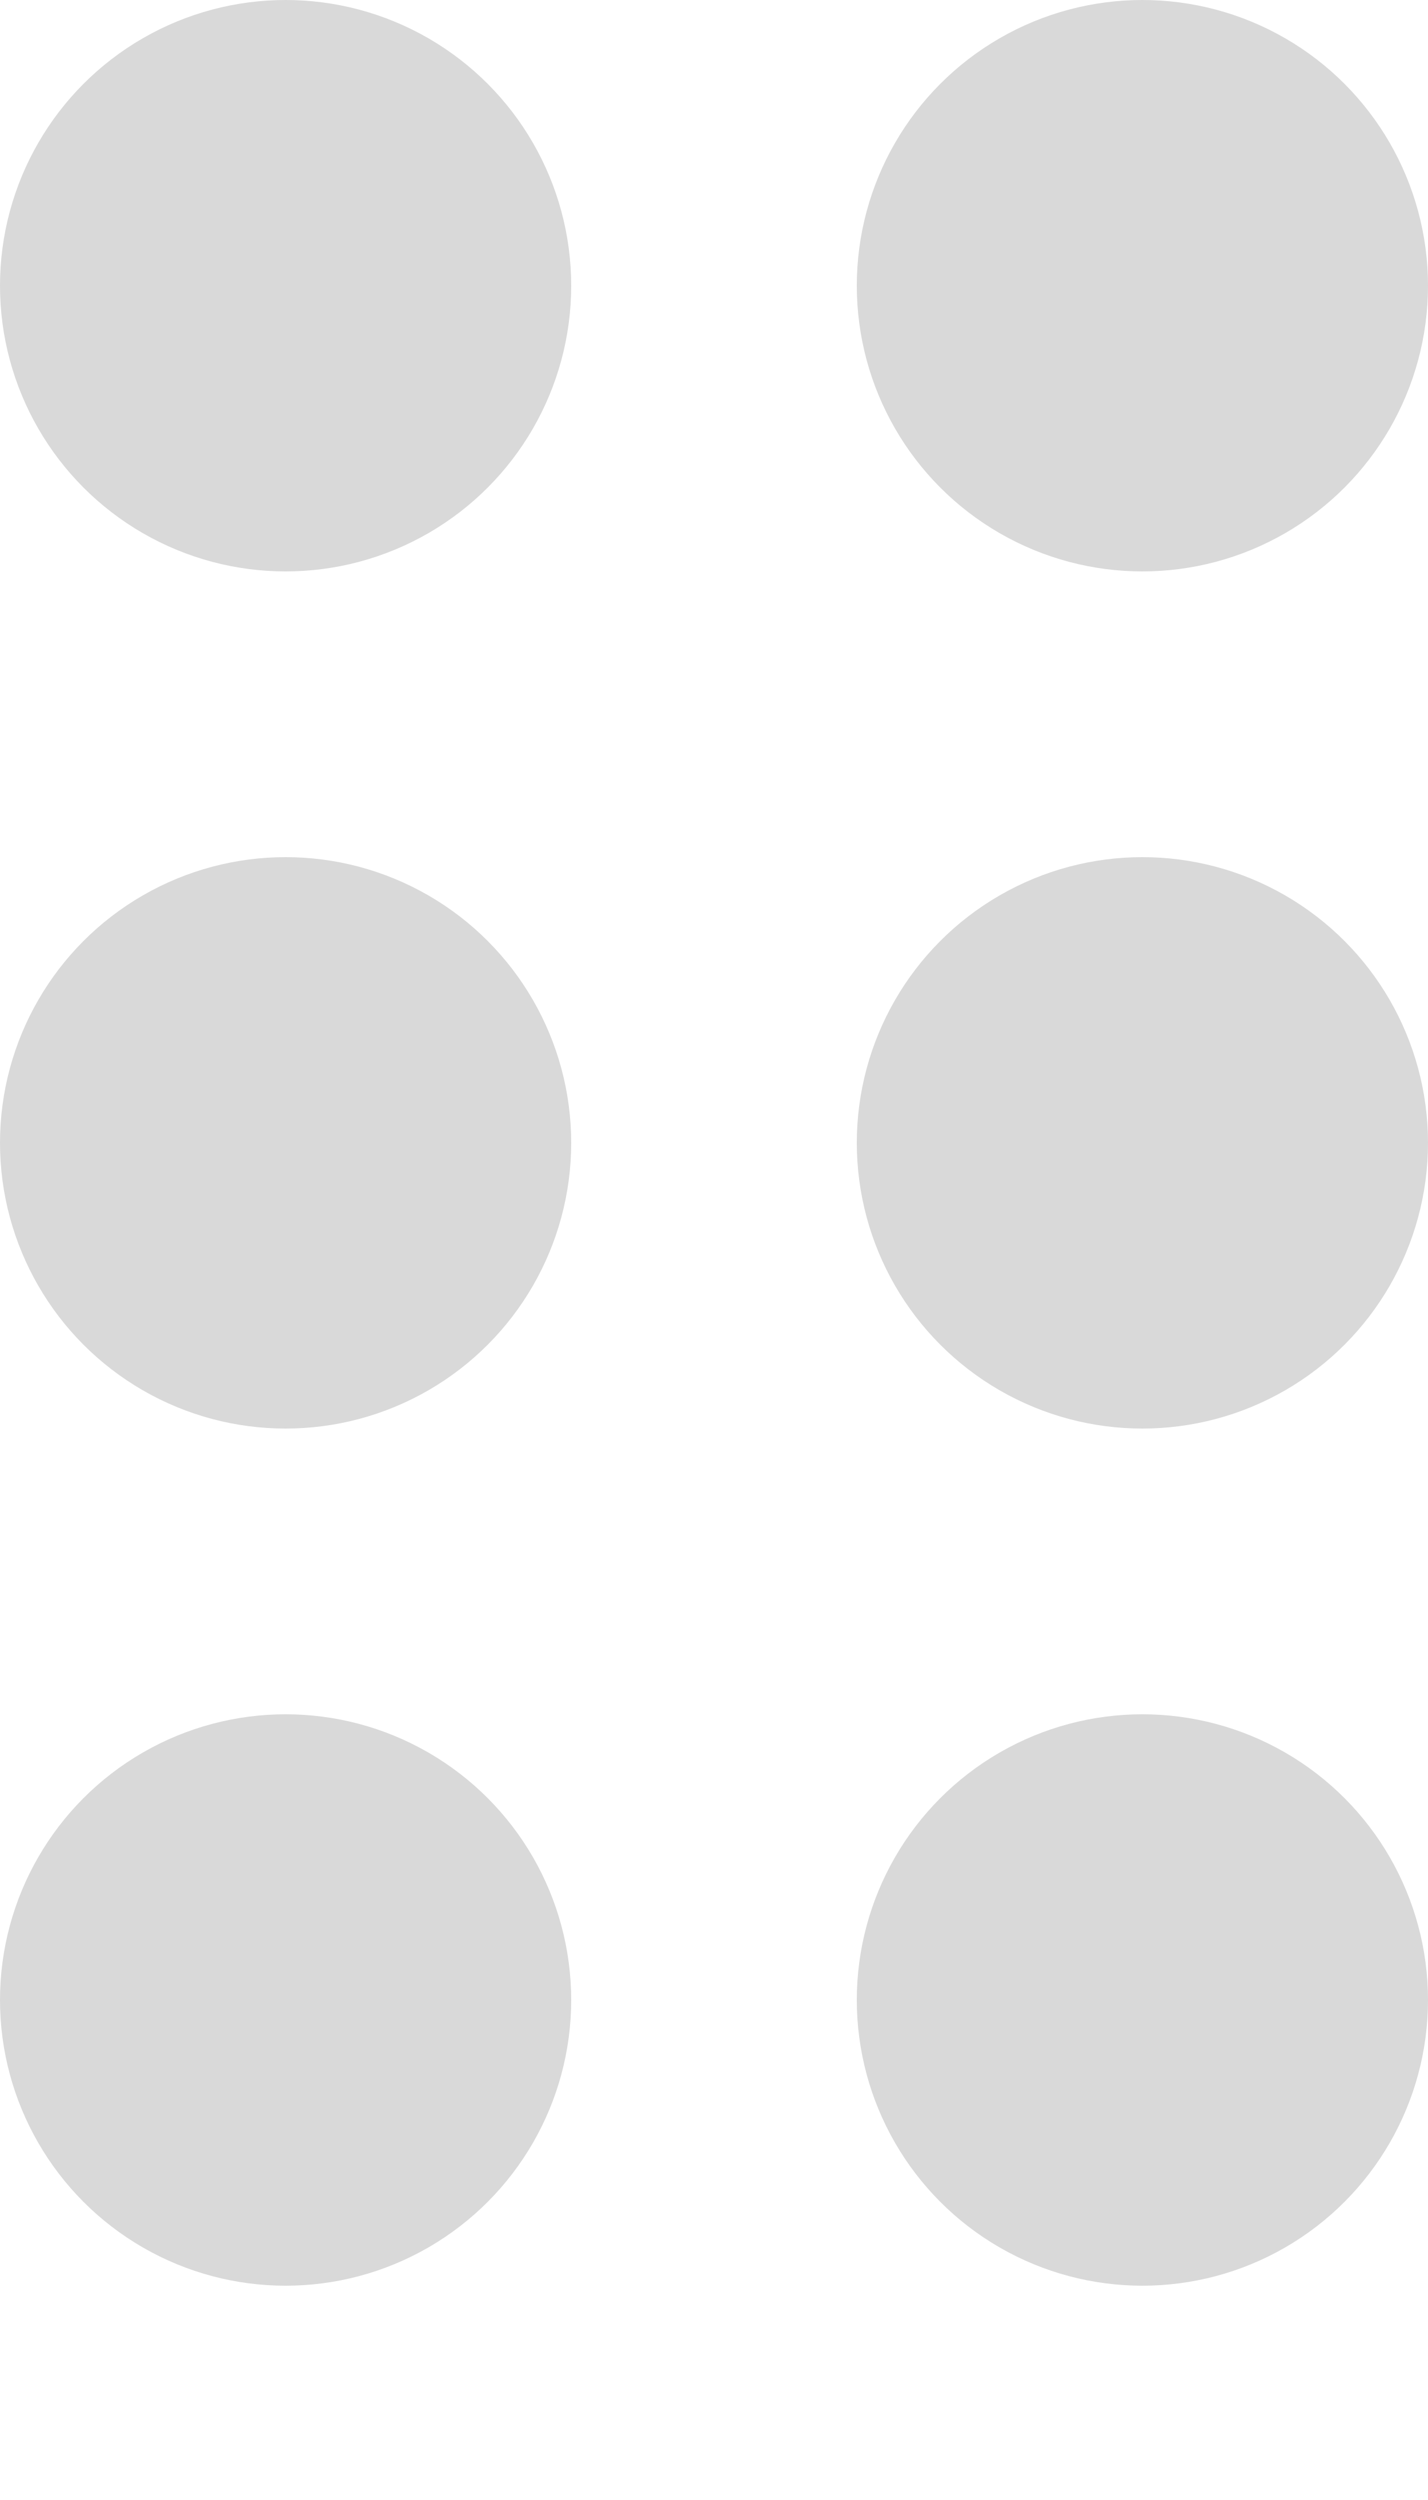 <svg width="4" height="7" viewBox="0 0 4 7" fill="none" xmlns="http://www.w3.org/2000/svg">
<circle cx="0.8" cy="0.8" r="0.8" fill="#D9D9D9"/>
<circle cx="0.8" cy="3.2" r="0.8" fill="#D9D9D9"/>
<circle cx="0.8" cy="5.6" r="0.8" fill="#D9D9D9"/>
<circle cx="3.2" cy="0.8" r="0.8" fill="#D9D9D9"/>
<circle cx="3.2" cy="3.2" r="0.8" fill="#D9D9D9"/>
<circle cx="3.2" cy="5.6" r="0.8" fill="#D9D9D9"/>
</svg>

